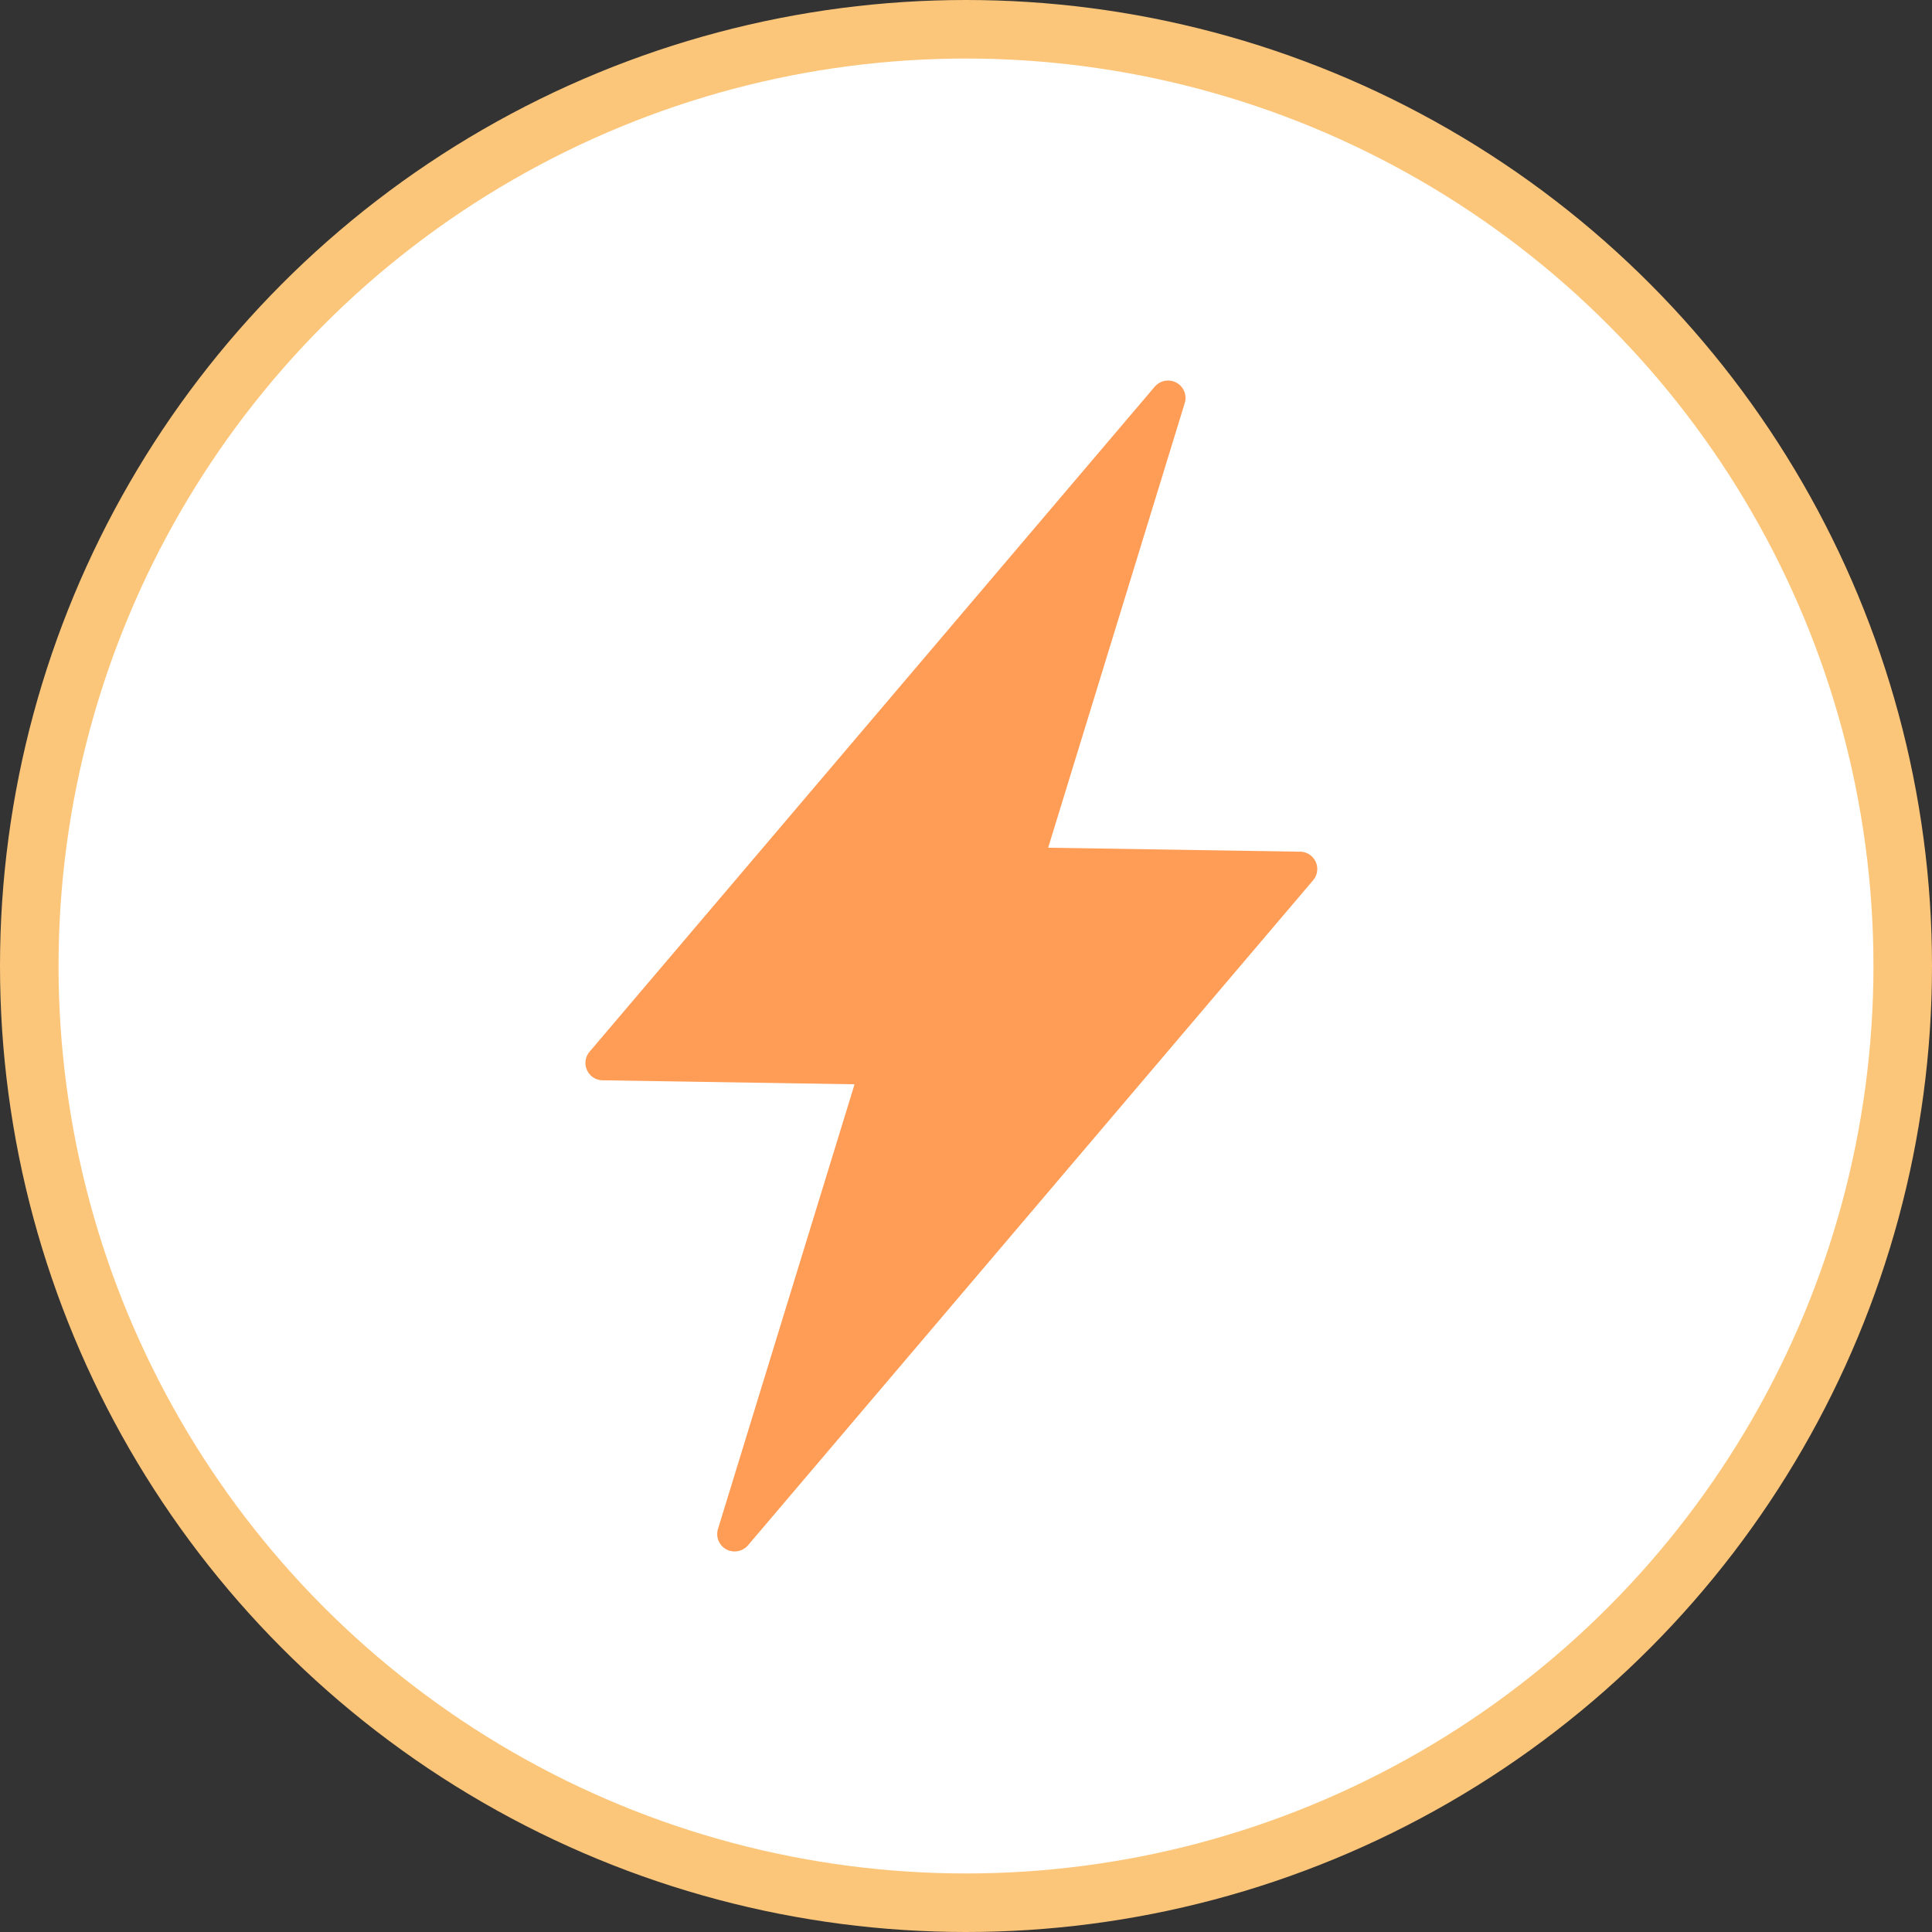 <?xml version="1.0" encoding="UTF-8"?> <svg xmlns="http://www.w3.org/2000/svg" width="66" height="66" viewBox="0 0 66 66" fill="none"><rect x="0" y="0" width="66" height="66" fill="#333333" stroke="none"/><circle cx="33" cy="33" r="32" fill="white" stroke="#FCC67A" stroke-width="2"></circle><g clip-path="url(#clip0_659_127)"><path fill-rule="evenodd" clip-rule="evenodd" d="M44.859 30.07L25.551 52.792C25.401 52.966 25.158 53.044 24.922 52.975C24.608 52.88 24.432 52.549 24.526 52.236L29.193 37.041L20.618 36.905C20.476 36.91 20.328 36.865 20.211 36.766C19.96 36.553 19.928 36.179 20.14 35.93L39.449 13.208C39.599 13.034 39.842 12.955 40.076 13.025C40.391 13.12 40.568 13.451 40.474 13.764L35.807 28.959L44.38 29.095C44.524 29.089 44.672 29.135 44.789 29.234C45.04 29.447 45.071 29.82 44.859 30.07Z" fill="#FF9C55"></path></g><defs><clipPath id="clip0_659_127"><rect width="25" height="40" fill="white" transform="translate(20 13)"></rect></clipPath></defs></svg> 